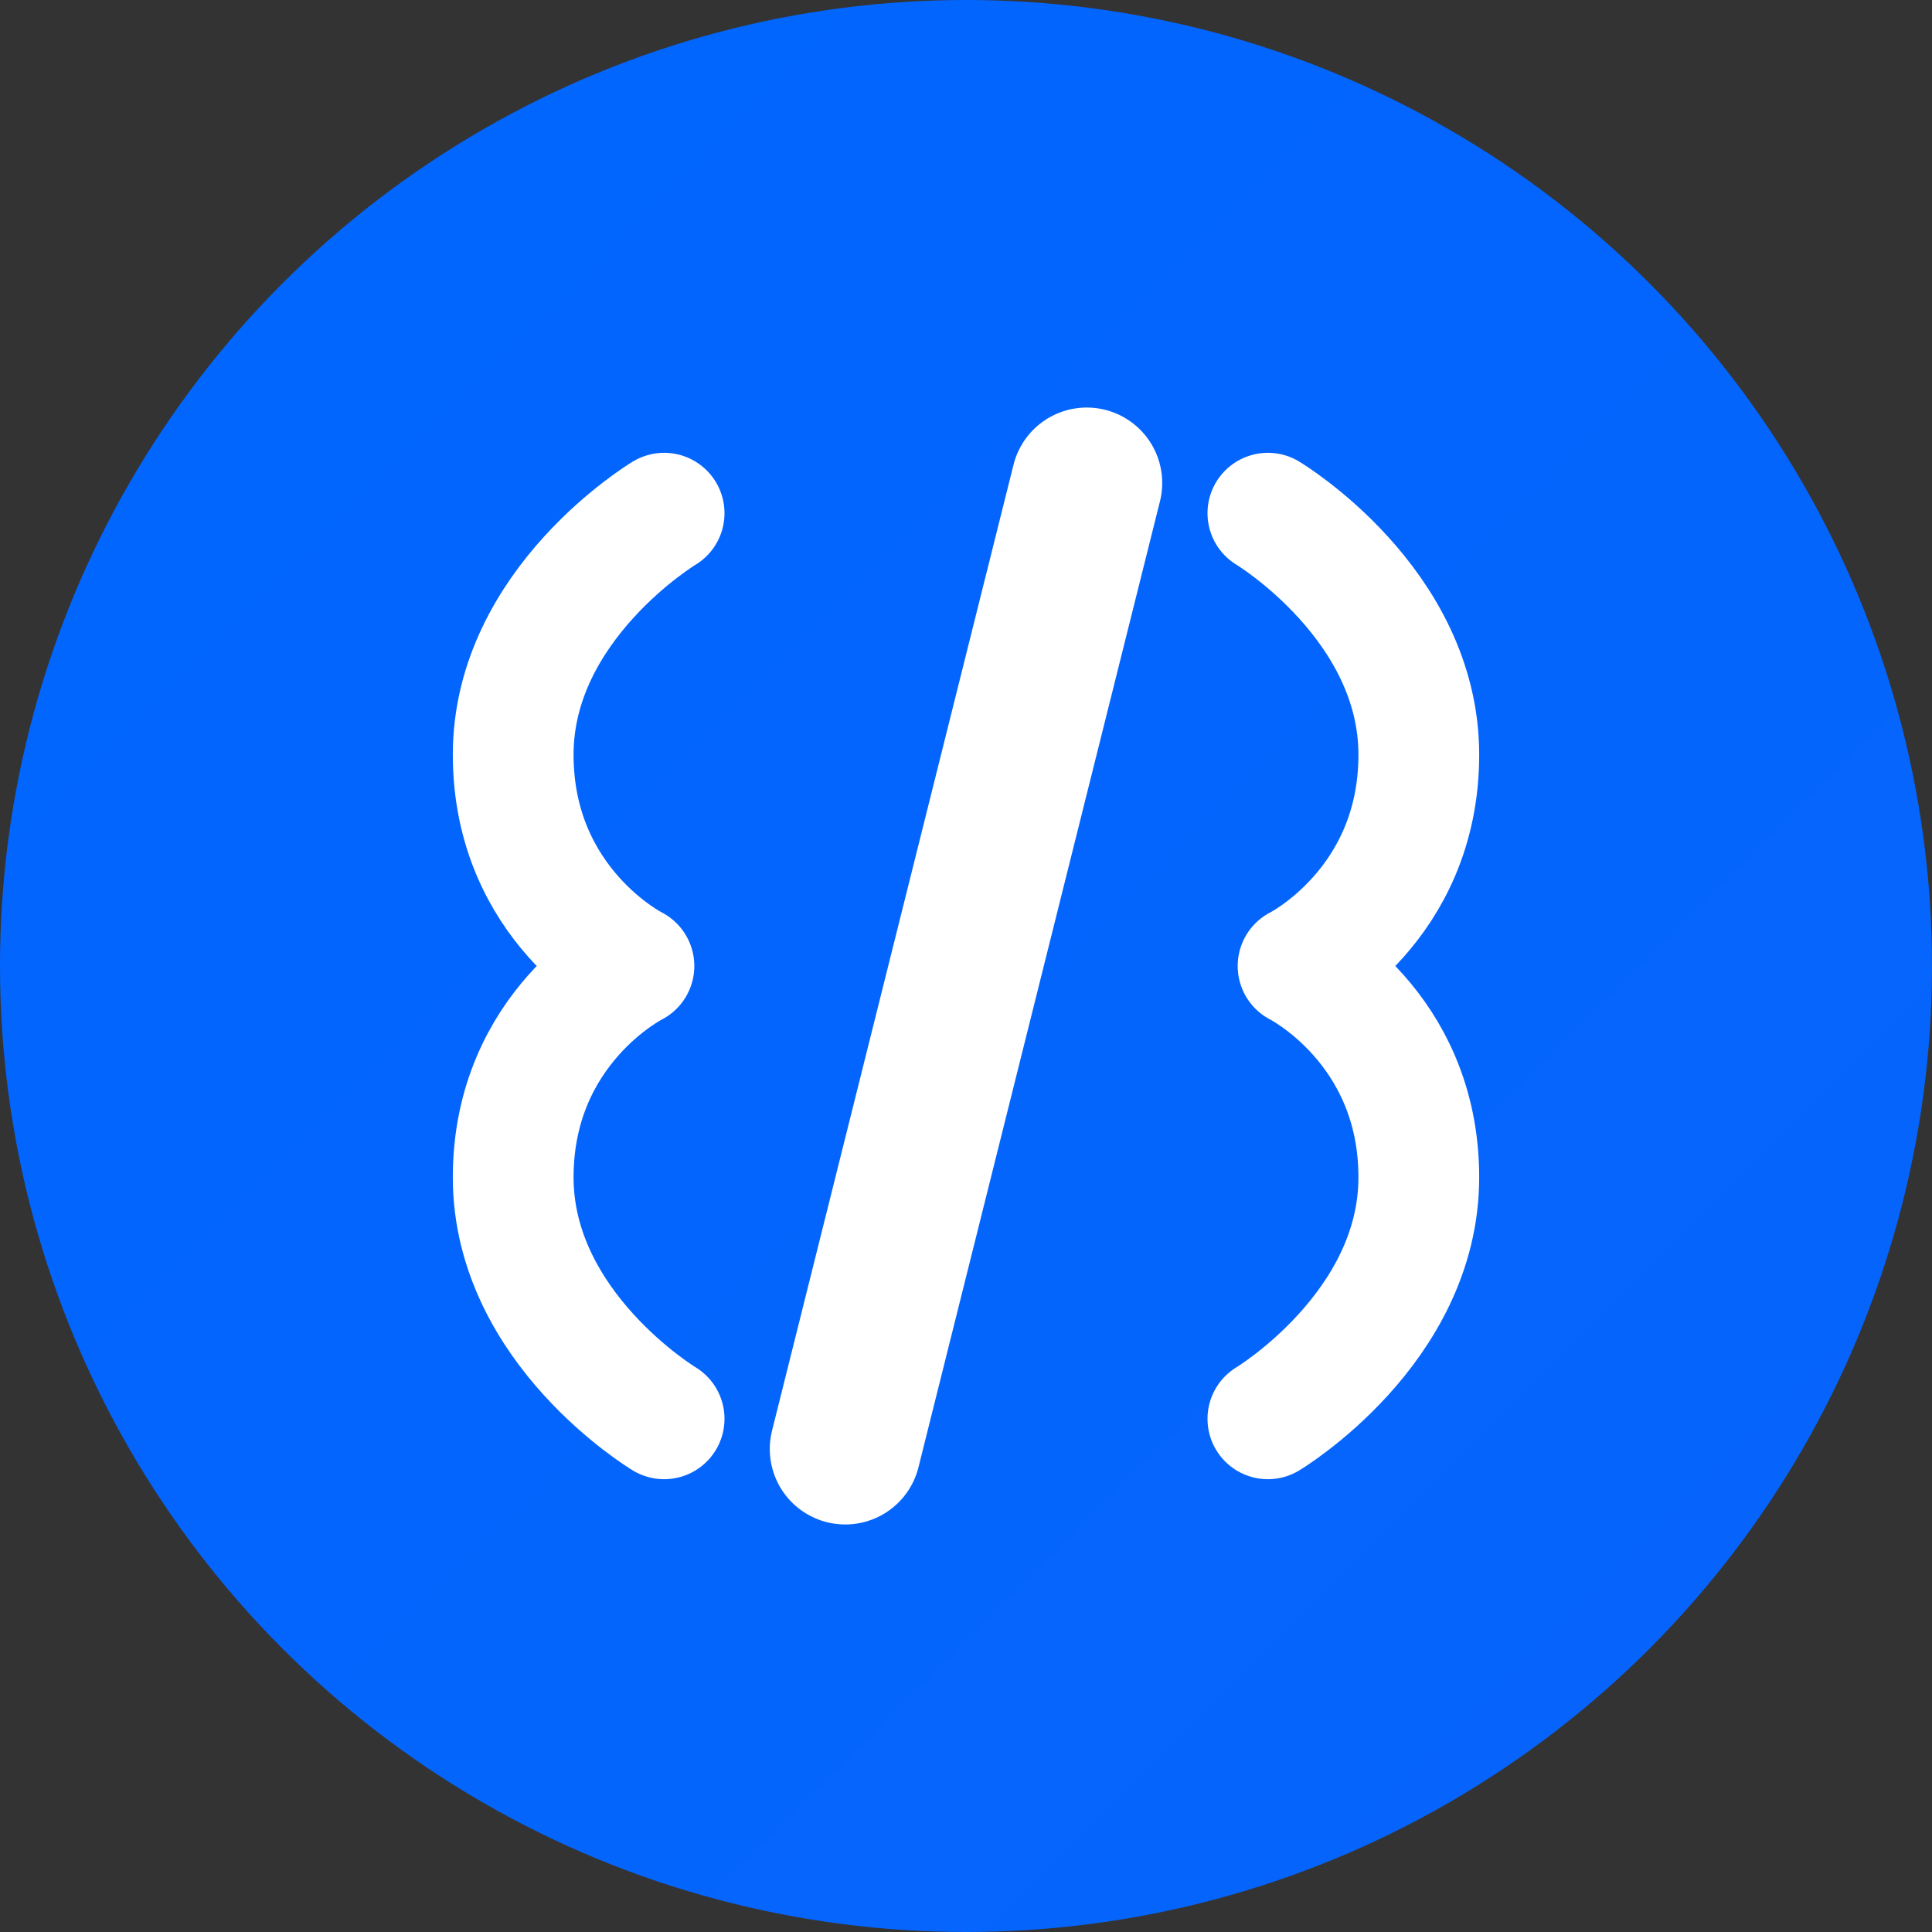 <svg width="32" height="32" viewBox="0 0 32 32" fill="none" xmlns="http://www.w3.org/2000/svg">
  <rect x="0" y="0" width="32" height="32" fill="#333333" stroke="none"/>
  <!-- Background Circle -->
  <circle cx="16" cy="16" r="16" fill="url(#gradient1)"/>
  
  <!-- S Letter stylized as code brackets -->
  <path d="M11 8.5C11 8.5 8.5 10 8.5 12.5C8.5 15 10.5 16 10.5 16C10.5 16 8.5 17 8.5 19.5C8.5 22 11 23.5 11 23.5" 
        stroke="white" 
        stroke-width="2" 
        stroke-linecap="round" 
        stroke-linejoin="round"
        fill="none"/>
  
  <!-- L Letter as forward slash (representing code) -->
  <path d="M18 8L14 24" 
        stroke="white" 
        stroke-width="2.5" 
        stroke-linecap="round"/>
  
  <!-- Closing bracket -->
  <path d="M21 8.5C21 8.5 23.5 10 23.5 12.5C23.5 15 21.5 16 21.5 16C21.5 16 23.5 17 23.5 19.5C23.5 22 21 23.5 21 23.5" 
        stroke="white" 
        stroke-width="2" 
        stroke-linecap="round" 
        stroke-linejoin="round"
        fill="none"/>
  
  <!-- Gradient Definition -->
  <defs>
    <linearGradient id="gradient1" x1="0" y1="0" x2="32" y2="32">
      <stop offset="0%" stop-color="#0066FF"/>
      <stop offset="50%" stop-color="#6B46C1"/>
      <stop offset="100%" stop-color="#10B981"/>
    </linearGradient>
  </defs>
</svg>
